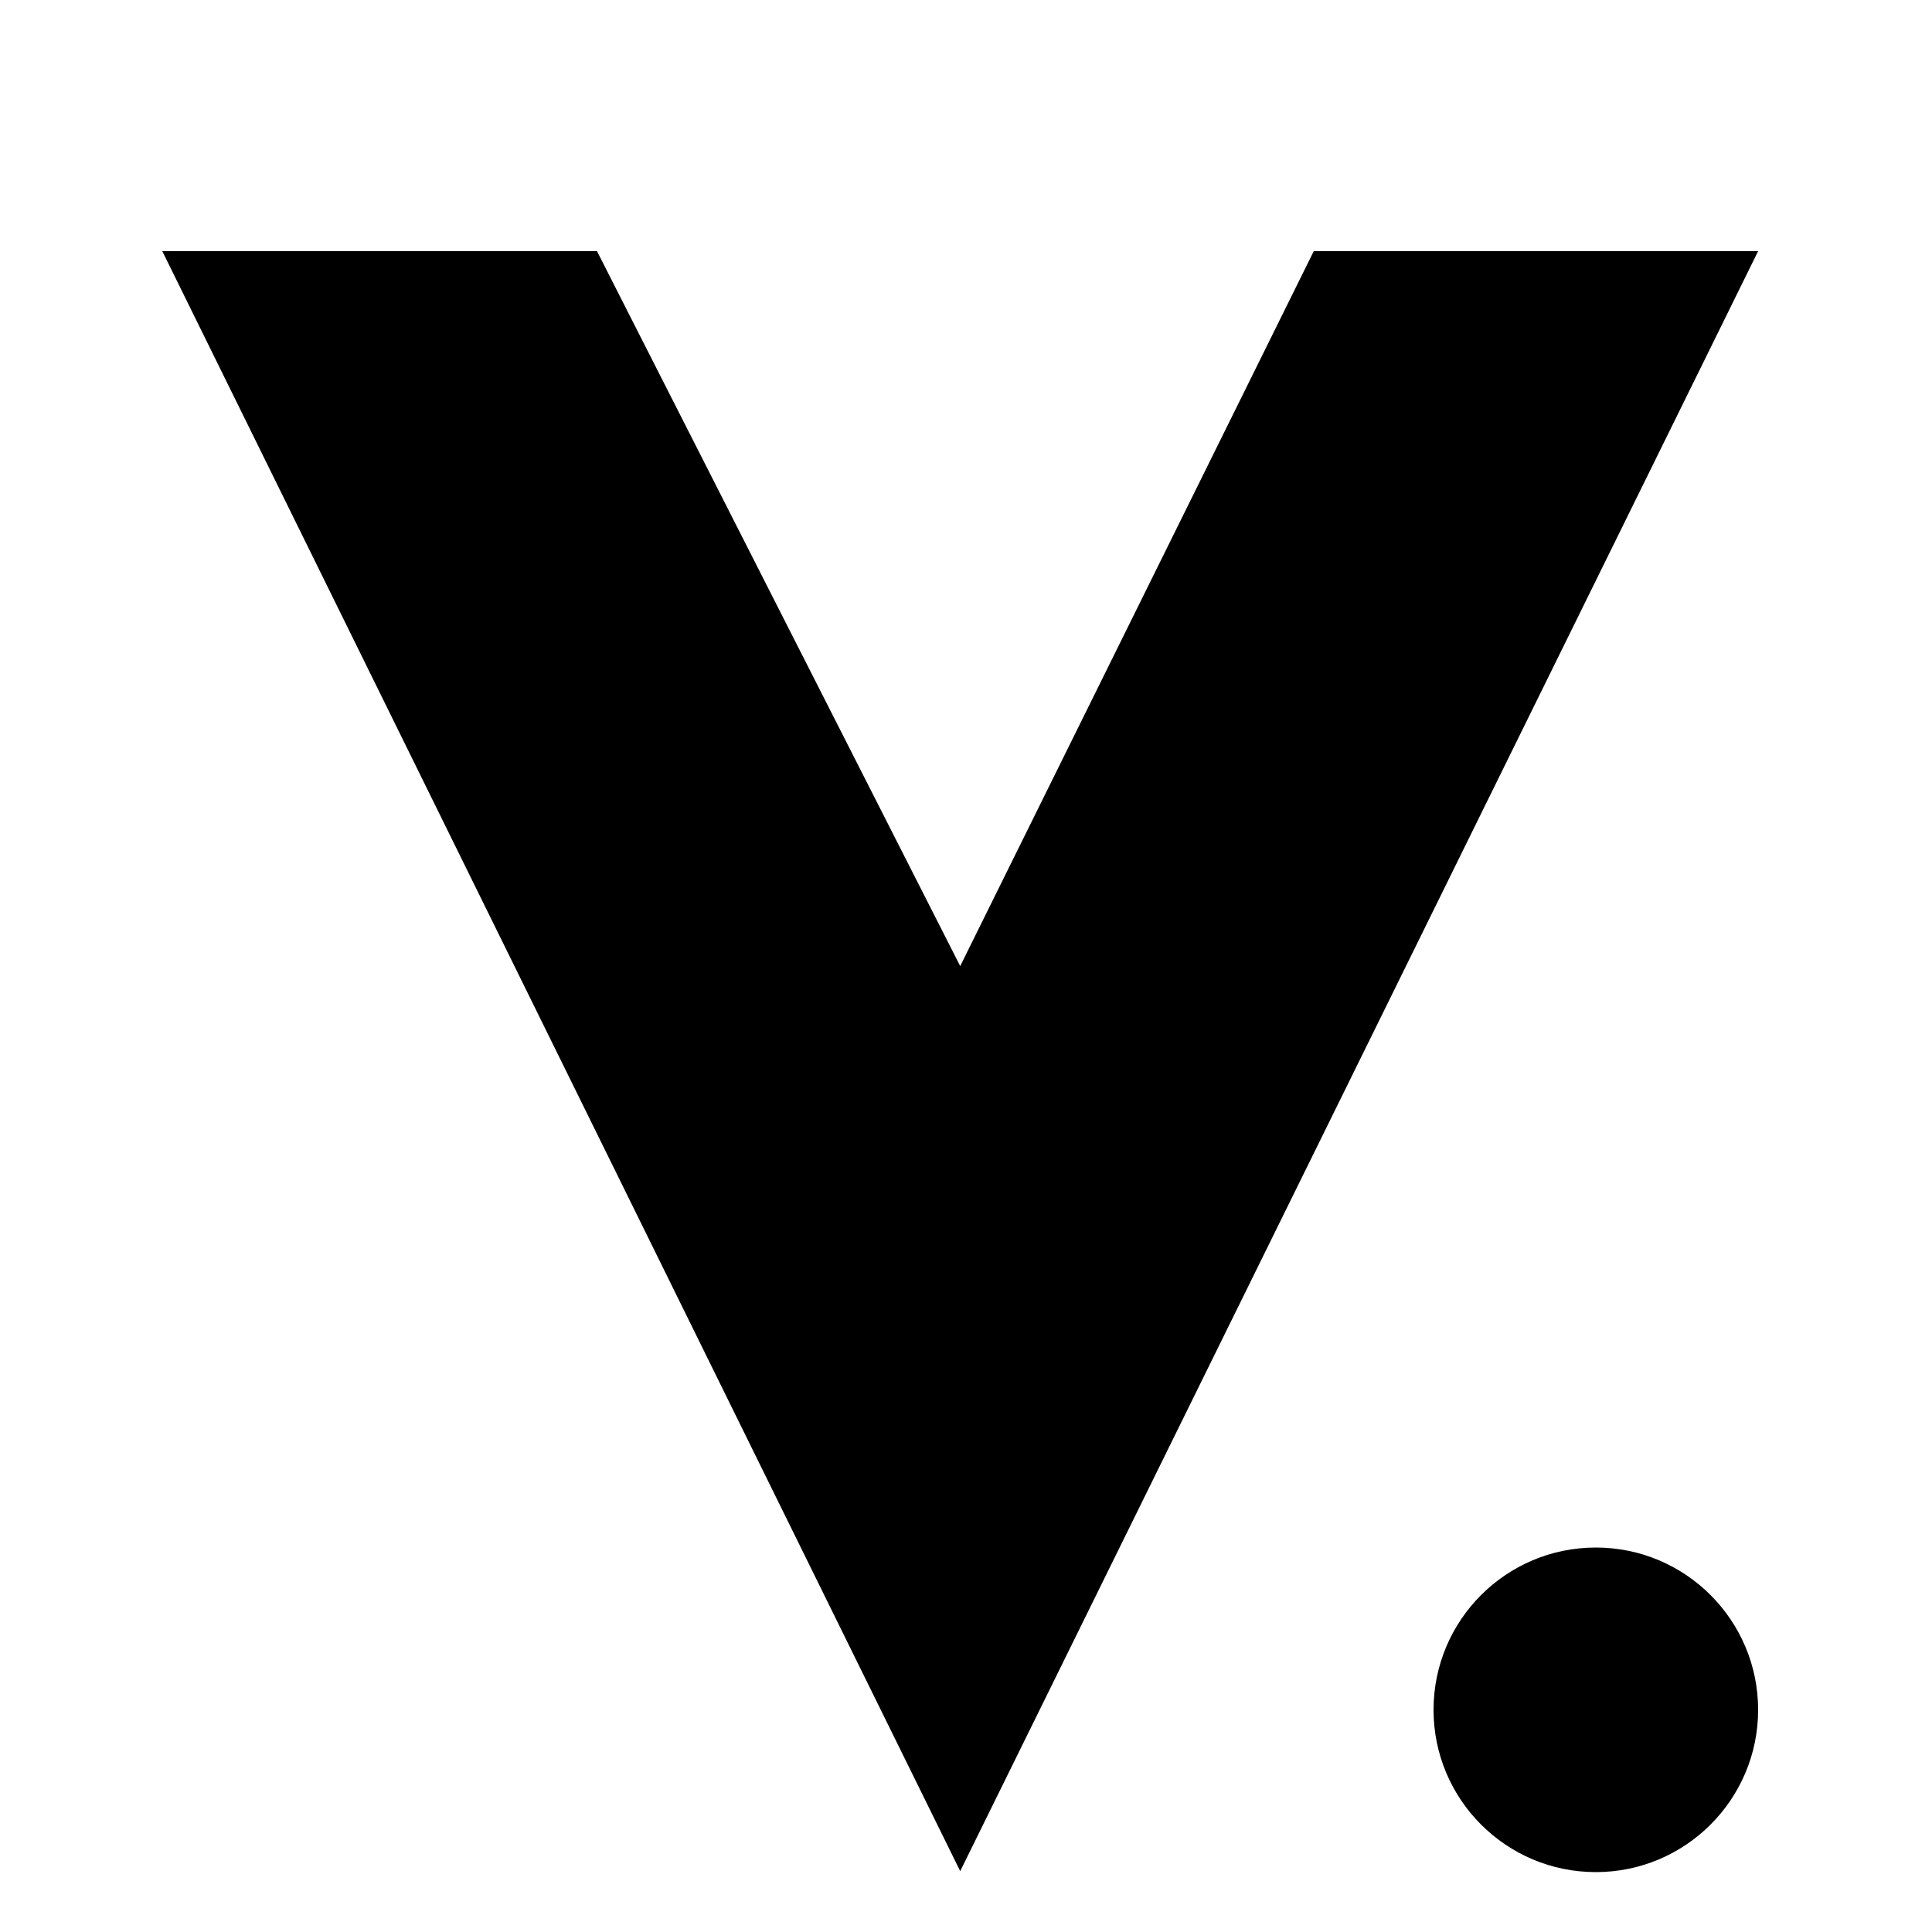<svg width="24" height="24" viewBox="0 0 24 24" fill="none" xmlns="http://www.w3.org/2000/svg">
<path d="M11.928 12.001L16.32 3.12H21.84L11.928 23.244L2.016 3.12H7.416L11.928 12.001Z" fill="black"/>
<path d="M19.824 23.256C20.937 23.256 21.84 22.353 21.84 21.24C21.84 20.127 20.937 19.224 19.824 19.224C18.71 19.224 17.808 20.127 17.808 21.24C17.808 22.353 18.71 23.256 19.824 23.256Z" fill="black"/>
</svg>
